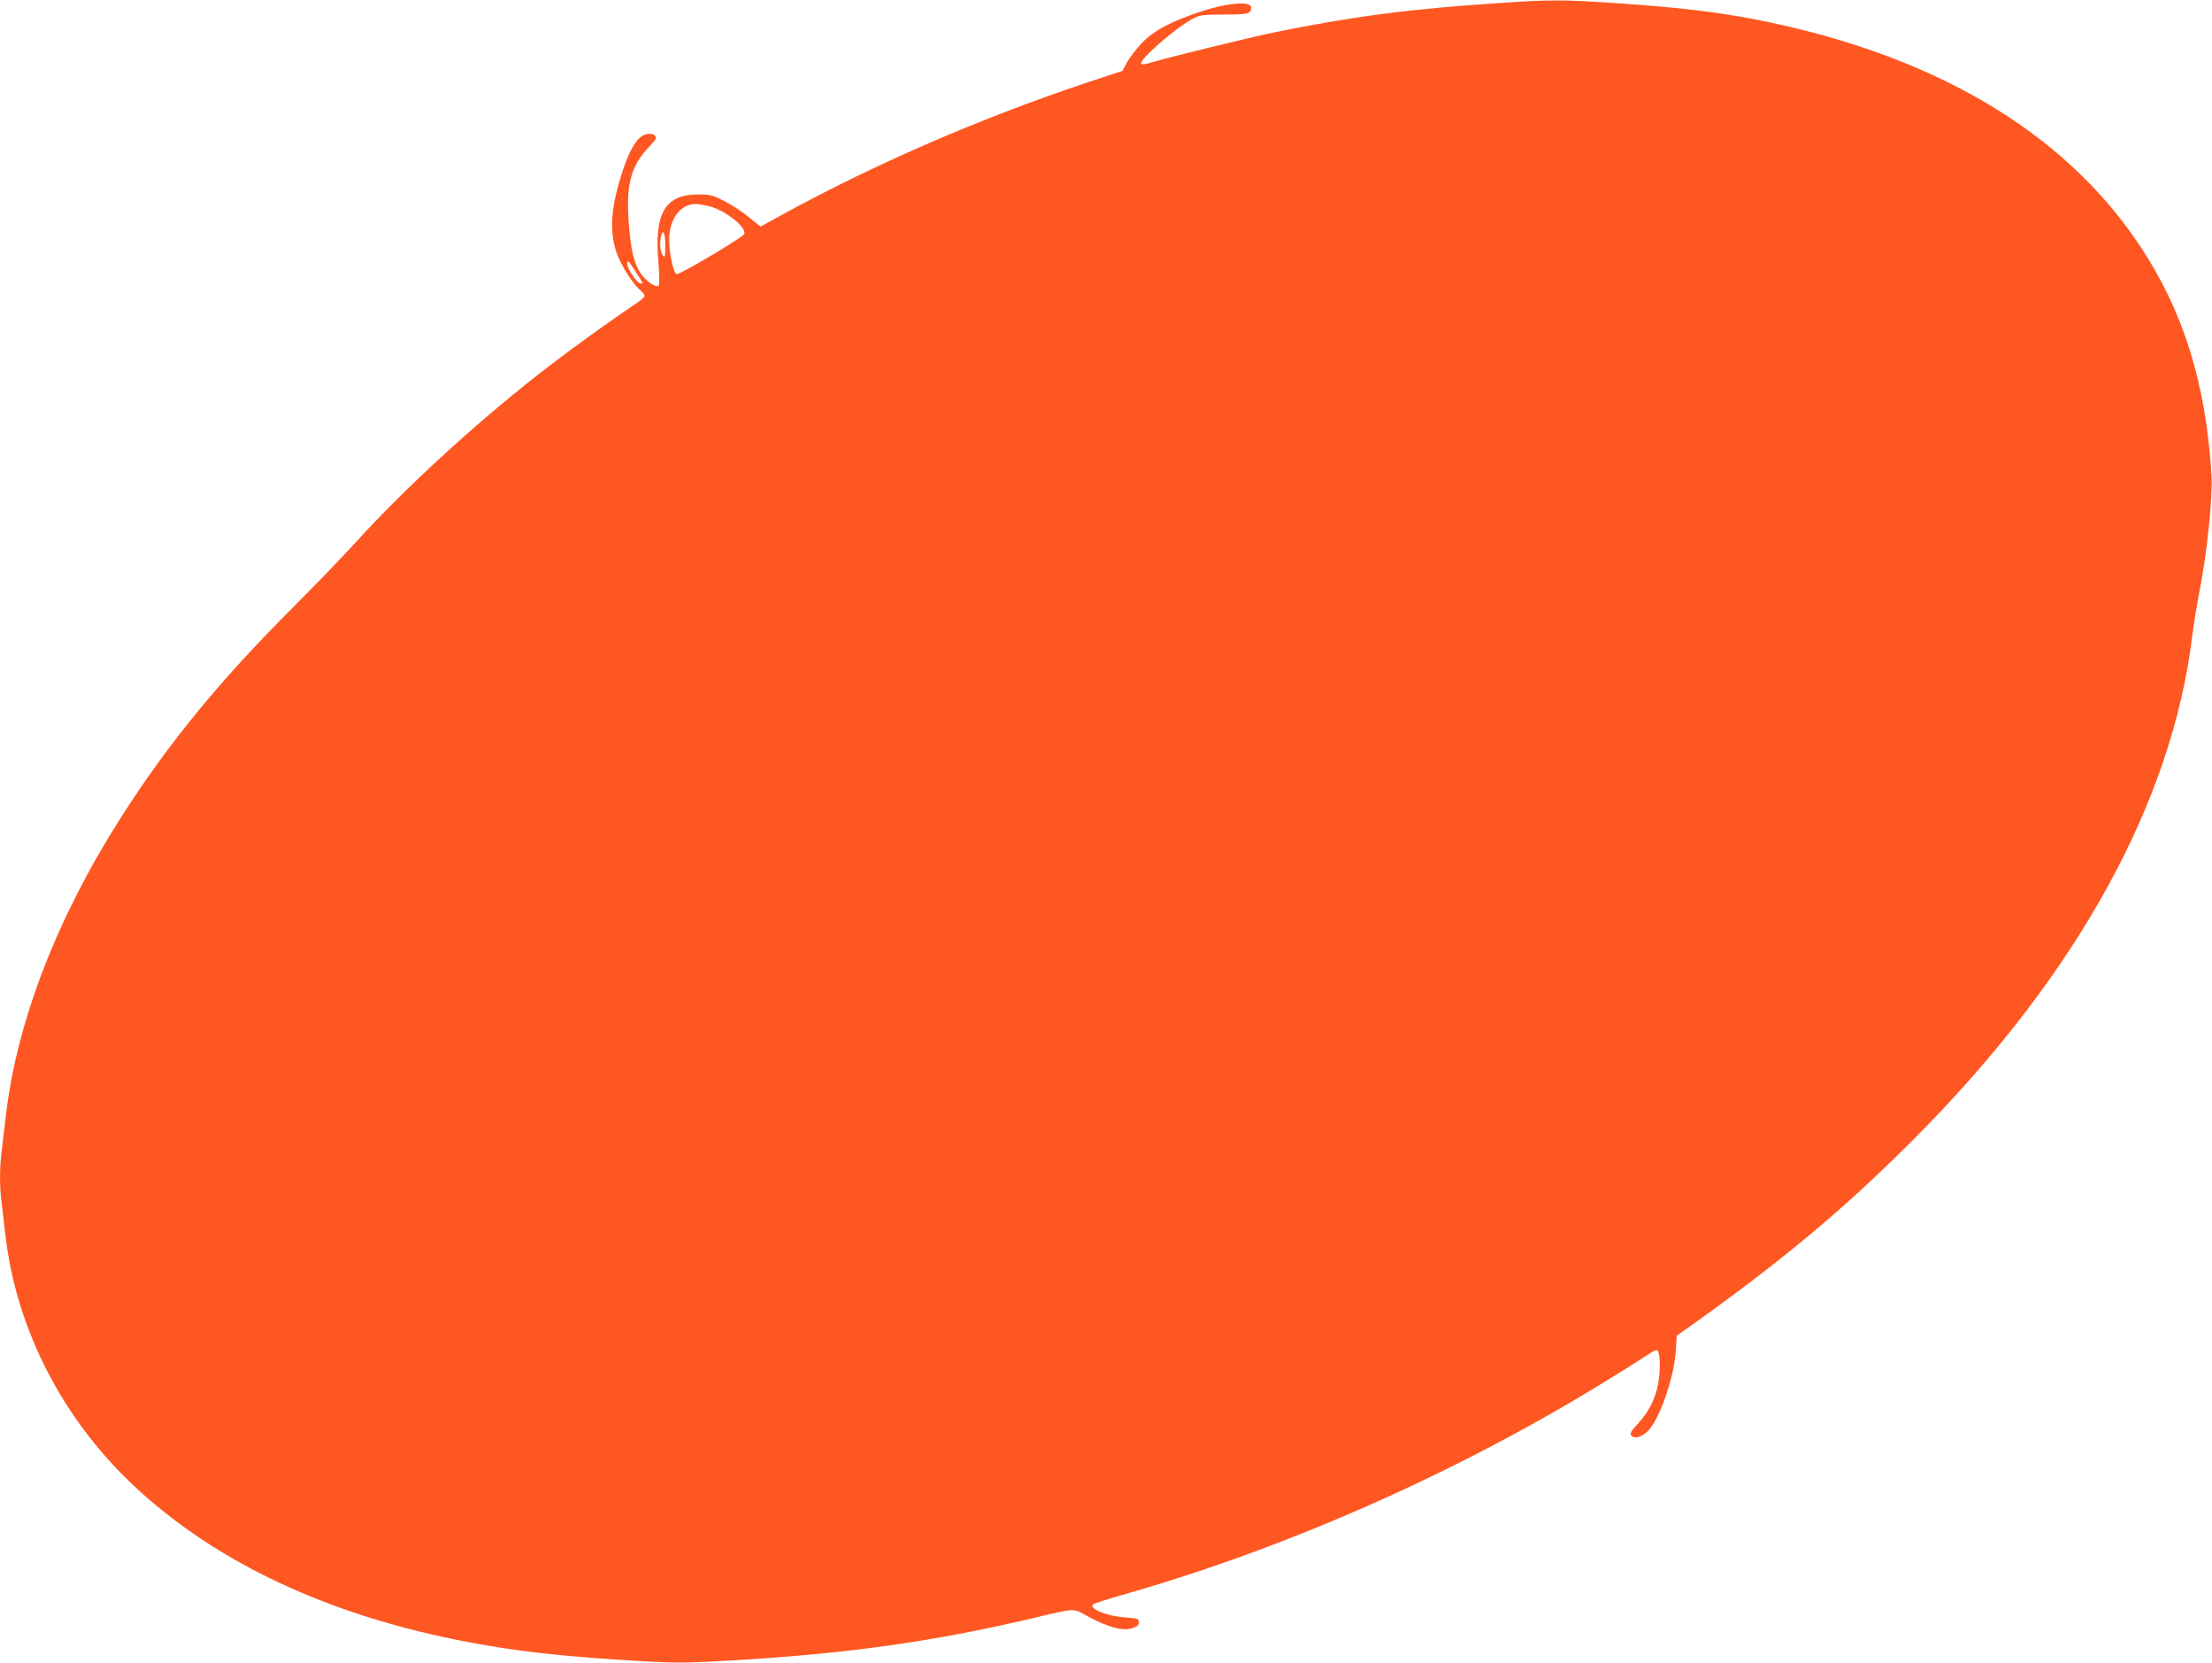 <?xml version="1.0" standalone="no"?>
<!DOCTYPE svg PUBLIC "-//W3C//DTD SVG 20010904//EN"
 "http://www.w3.org/TR/2001/REC-SVG-20010904/DTD/svg10.dtd">
<svg version="1.0" xmlns="http://www.w3.org/2000/svg"
 width="1280pt" height="962pt" viewBox="0 0 1280 962"
 preserveAspectRatio="xMidYMid meet">
<g transform="translate(0,962) scale(0.1,-0.1)"
fill="#ff5722" stroke="none">
<path d="M8700 9604 c-529 -34 -868 -78 -1320 -170 -164 -34 -616 -145 -723
-177 -30 -10 -49 -11 -53 -5 -13 21 189 199 290 255 49 27 57 28 189 29 141 0
156 4 157 41 0 38 -137 27 -286 -22 -181 -60 -281 -114 -350 -187 -32 -35 -70
-85 -84 -111 l-25 -47 -200 -66 c-613 -204 -1236 -474 -1767 -765 l-127 -70
-68 55 c-37 31 -101 72 -142 93 -67 34 -82 38 -150 38 -193 0 -256 -107 -231
-394 6 -78 7 -128 1 -134 -14 -14 -74 27 -104 72 -38 58 -56 130 -68 284 -18
223 10 334 112 442 46 49 51 57 38 71 -11 10 -25 12 -48 8 -48 -10 -93 -78
-135 -204 -72 -217 -82 -355 -37 -485 25 -69 91 -175 132 -210 16 -13 29 -30
29 -37 0 -7 -28 -31 -62 -53 -87 -56 -329 -229 -478 -343 -398 -304 -832 -699
-1134 -1032 -72 -79 -233 -246 -357 -370 -428 -428 -722 -786 -996 -1214 -371
-580 -603 -1179 -668 -1721 -8 -71 -20 -166 -25 -210 -13 -101 -13 -213 0
-307 5 -40 14 -118 20 -173 63 -562 342 -1097 780 -1493 460 -416 1078 -706
1830 -858 320 -65 612 -98 1095 -125 179 -10 252 -9 495 5 678 40 1168 109
1735 242 270 64 239 63 336 10 111 -60 198 -83 251 -65 29 9 38 18 38 34 0 20
-6 23 -77 28 -107 7 -215 51 -188 76 6 5 100 35 210 66 953 275 1948 720 2807
1256 90 56 179 112 198 125 19 13 40 24 46 24 17 0 24 -75 14 -163 -12 -101
-50 -183 -119 -260 -44 -47 -51 -60 -41 -72 17 -20 57 -10 93 24 67 61 154
308 164 465 l6 89 65 46 c559 397 926 706 1338 1123 918 930 1462 1920 1579
2874 9 71 27 183 40 249 45 223 80 558 72 686 -32 531 -163 951 -416 1330
-442 663 -1203 1109 -2231 1308 -219 42 -440 68 -770 91 -321 22 -402 23 -680
4z m-4592 -1178 c93 -25 213 -122 199 -160 -8 -19 -377 -238 -392 -232 -21 8
-48 149 -42 222 8 109 70 183 152 184 17 0 54 -7 83 -14z m-258 -229 c-1 -65
-2 -70 -15 -53 -15 20 -19 74 -9 113 12 43 24 11 24 -60z m-188 -124 c64 -99
62 -93 44 -93 -19 0 -76 85 -76 112 0 25 4 23 32 -19z"/>
</g>
</svg>
